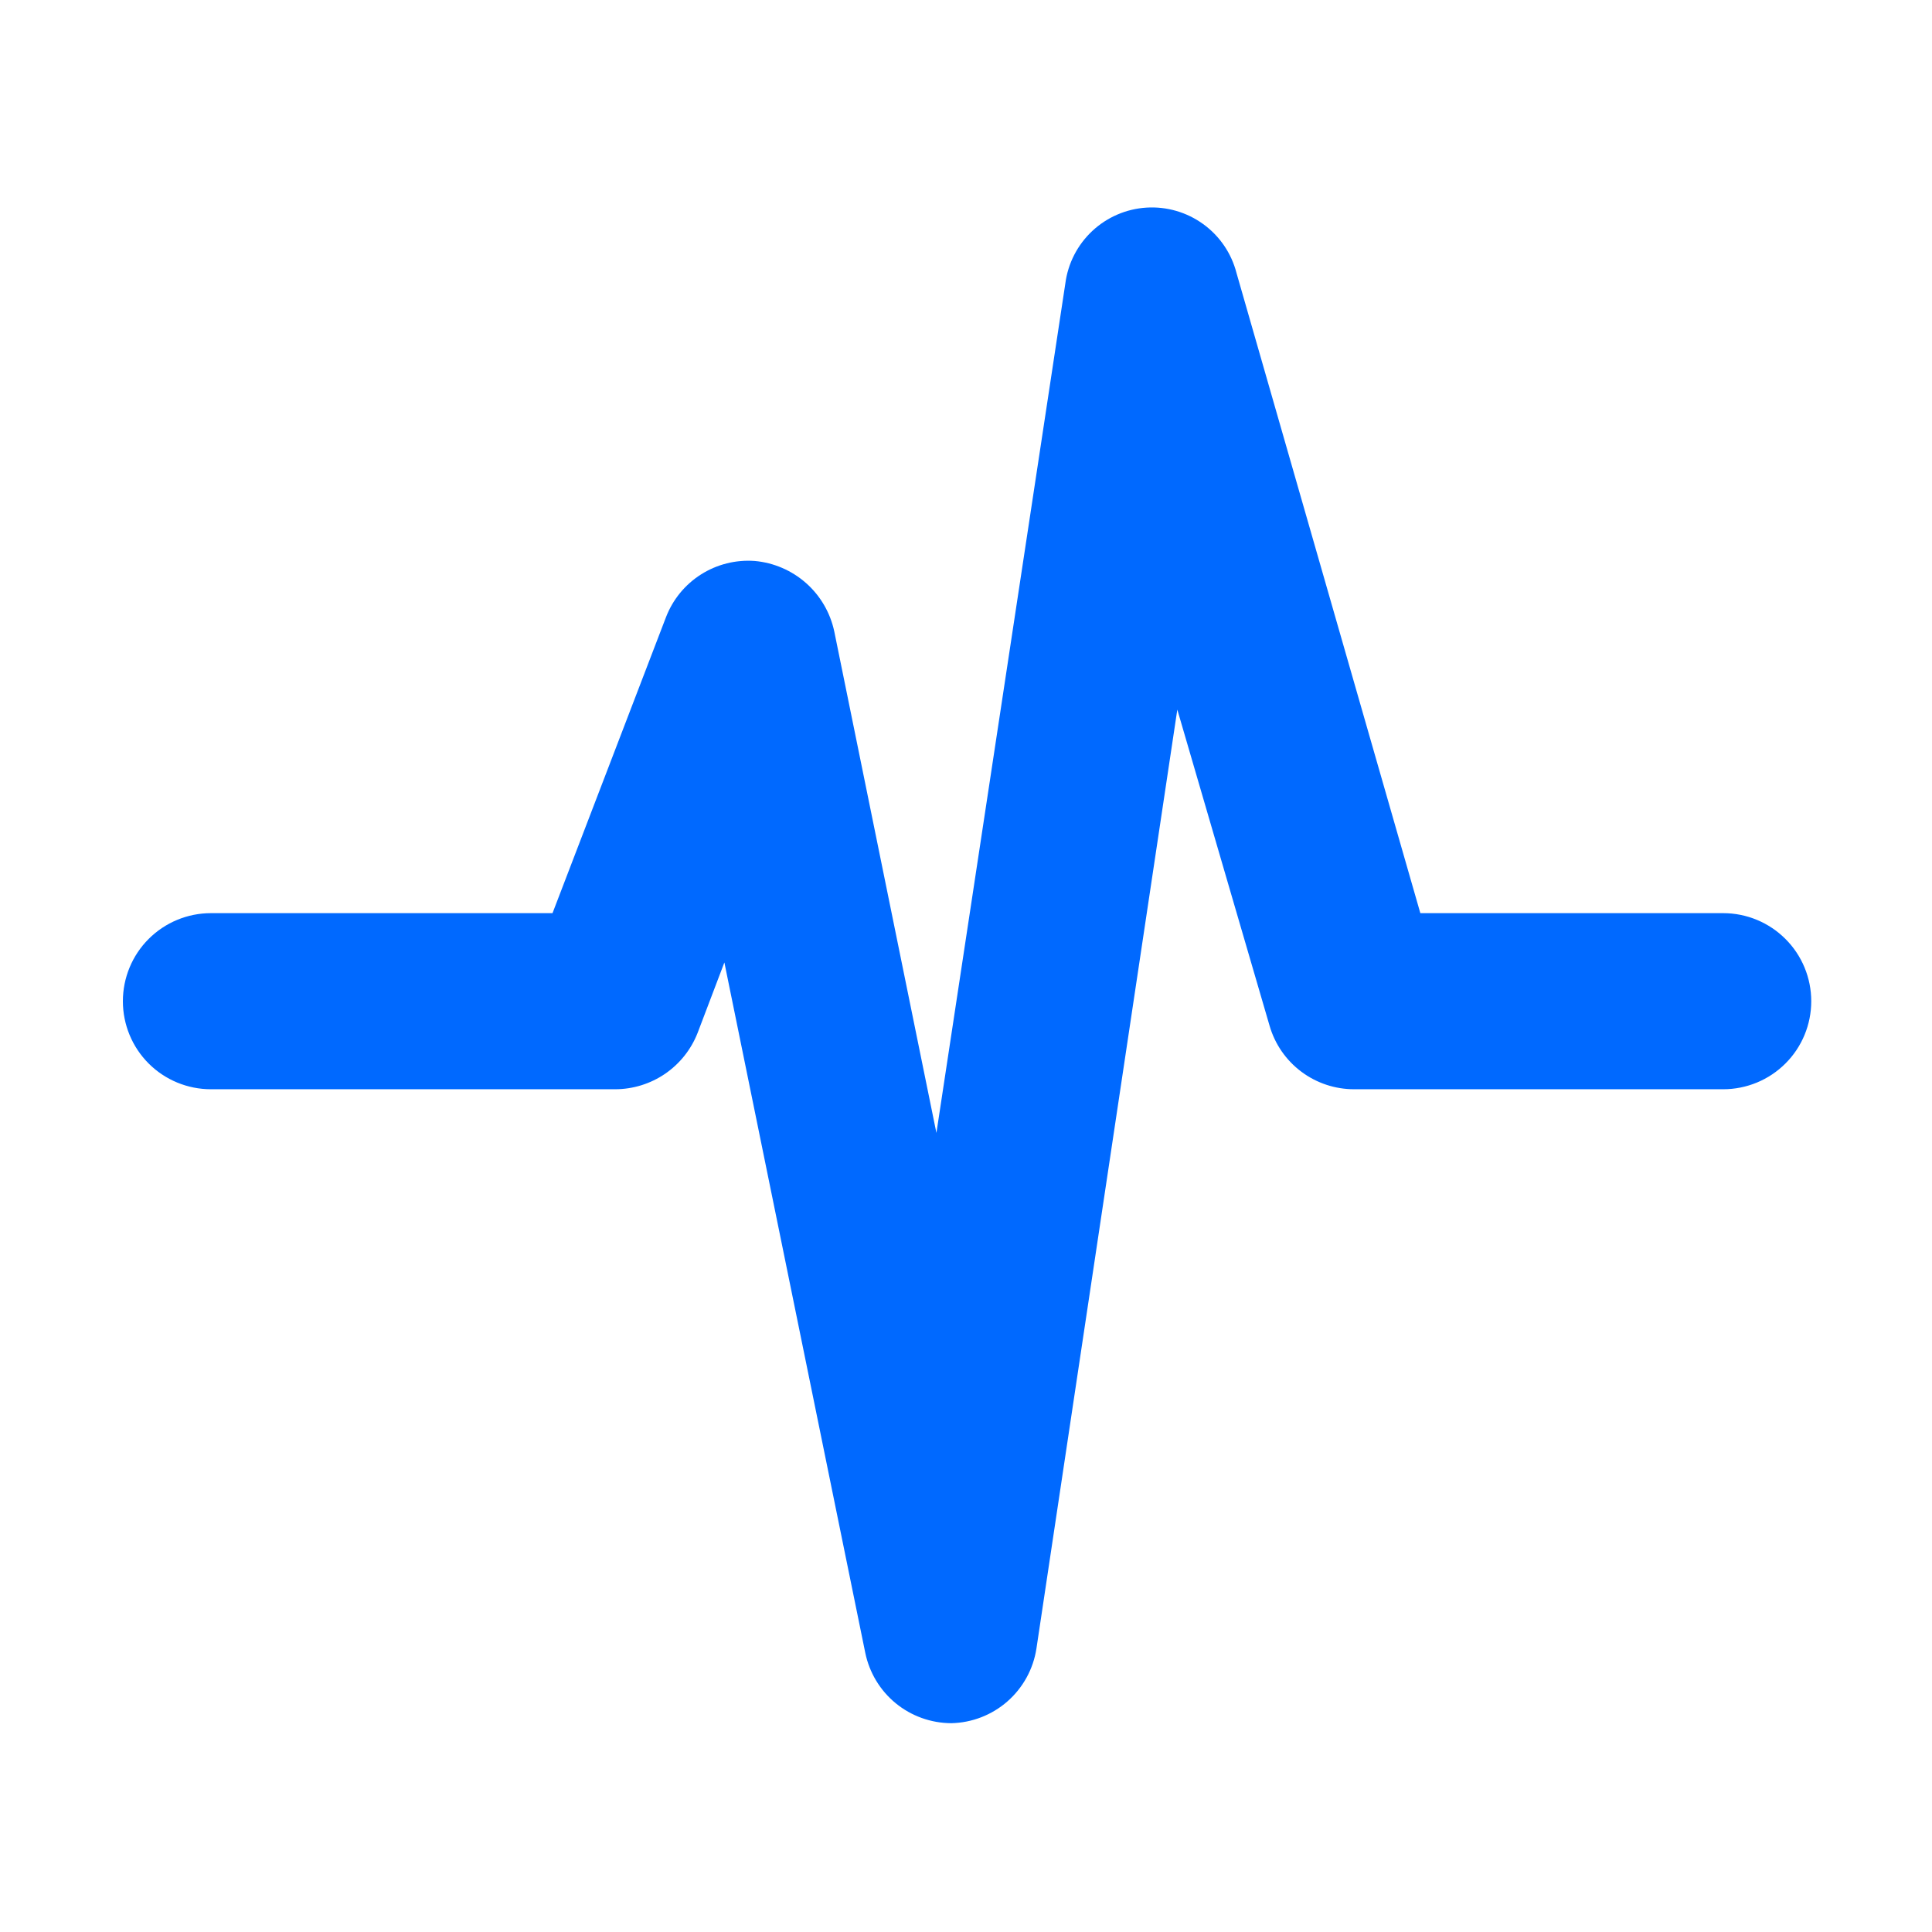 <?xml version="1.0" encoding="utf-8"?>
<svg xmlns="http://www.w3.org/2000/svg" fill="none" height="48" viewBox="0 0 48 48" width="48">
<g clip-path="url(#clip0_2877_13023)">
<path d="M5.188 22.687H13.727L16.545 15.337C16.713 14.898 17.018 14.524 17.416 14.272C17.813 14.02 18.281 13.903 18.75 13.937C19.223 13.979 19.671 14.172 20.027 14.487C20.383 14.802 20.628 15.223 20.727 15.687L23.265 28.147L26.468 7.042C26.533 6.543 26.77 6.082 27.138 5.738C27.506 5.394 27.983 5.189 28.485 5.158C28.988 5.127 29.486 5.272 29.894 5.568C30.302 5.864 30.594 6.292 30.72 6.78L35.288 22.687H42.812C43.393 22.687 43.949 22.918 44.359 23.328C44.77 23.738 45 24.295 45 24.875C45 25.455 44.77 26.012 44.359 26.422C43.949 26.832 43.393 27.062 42.812 27.062H33.642C33.169 27.062 32.709 26.909 32.33 26.625C31.951 26.341 31.675 25.942 31.543 25.487L29.25 17.63L25.75 40.957C25.672 41.466 25.417 41.931 25.029 42.271C24.642 42.61 24.147 42.802 23.633 42.812C23.13 42.81 22.643 42.635 22.254 42.317C21.865 41.998 21.598 41.555 21.497 41.062L17.997 23.912L17.332 25.662C17.171 26.074 16.889 26.428 16.524 26.678C16.159 26.927 15.727 27.061 15.285 27.062H5.24C4.66 27.062 4.103 26.832 3.693 26.422C3.283 26.012 3.053 25.455 3.053 24.875C3.053 24.295 3.283 23.738 3.693 23.328C4.103 22.918 4.66 22.687 5.24 22.687H5.188Z" fill="#0069FF"/>
</g>
<defs>
<clipPath id="clip0_2877_13023">
<rect fill="white" height="42" transform="matrix(-1 0 0 1 45 3)" width="42"/>
</clipPath>
</defs>
</svg>
